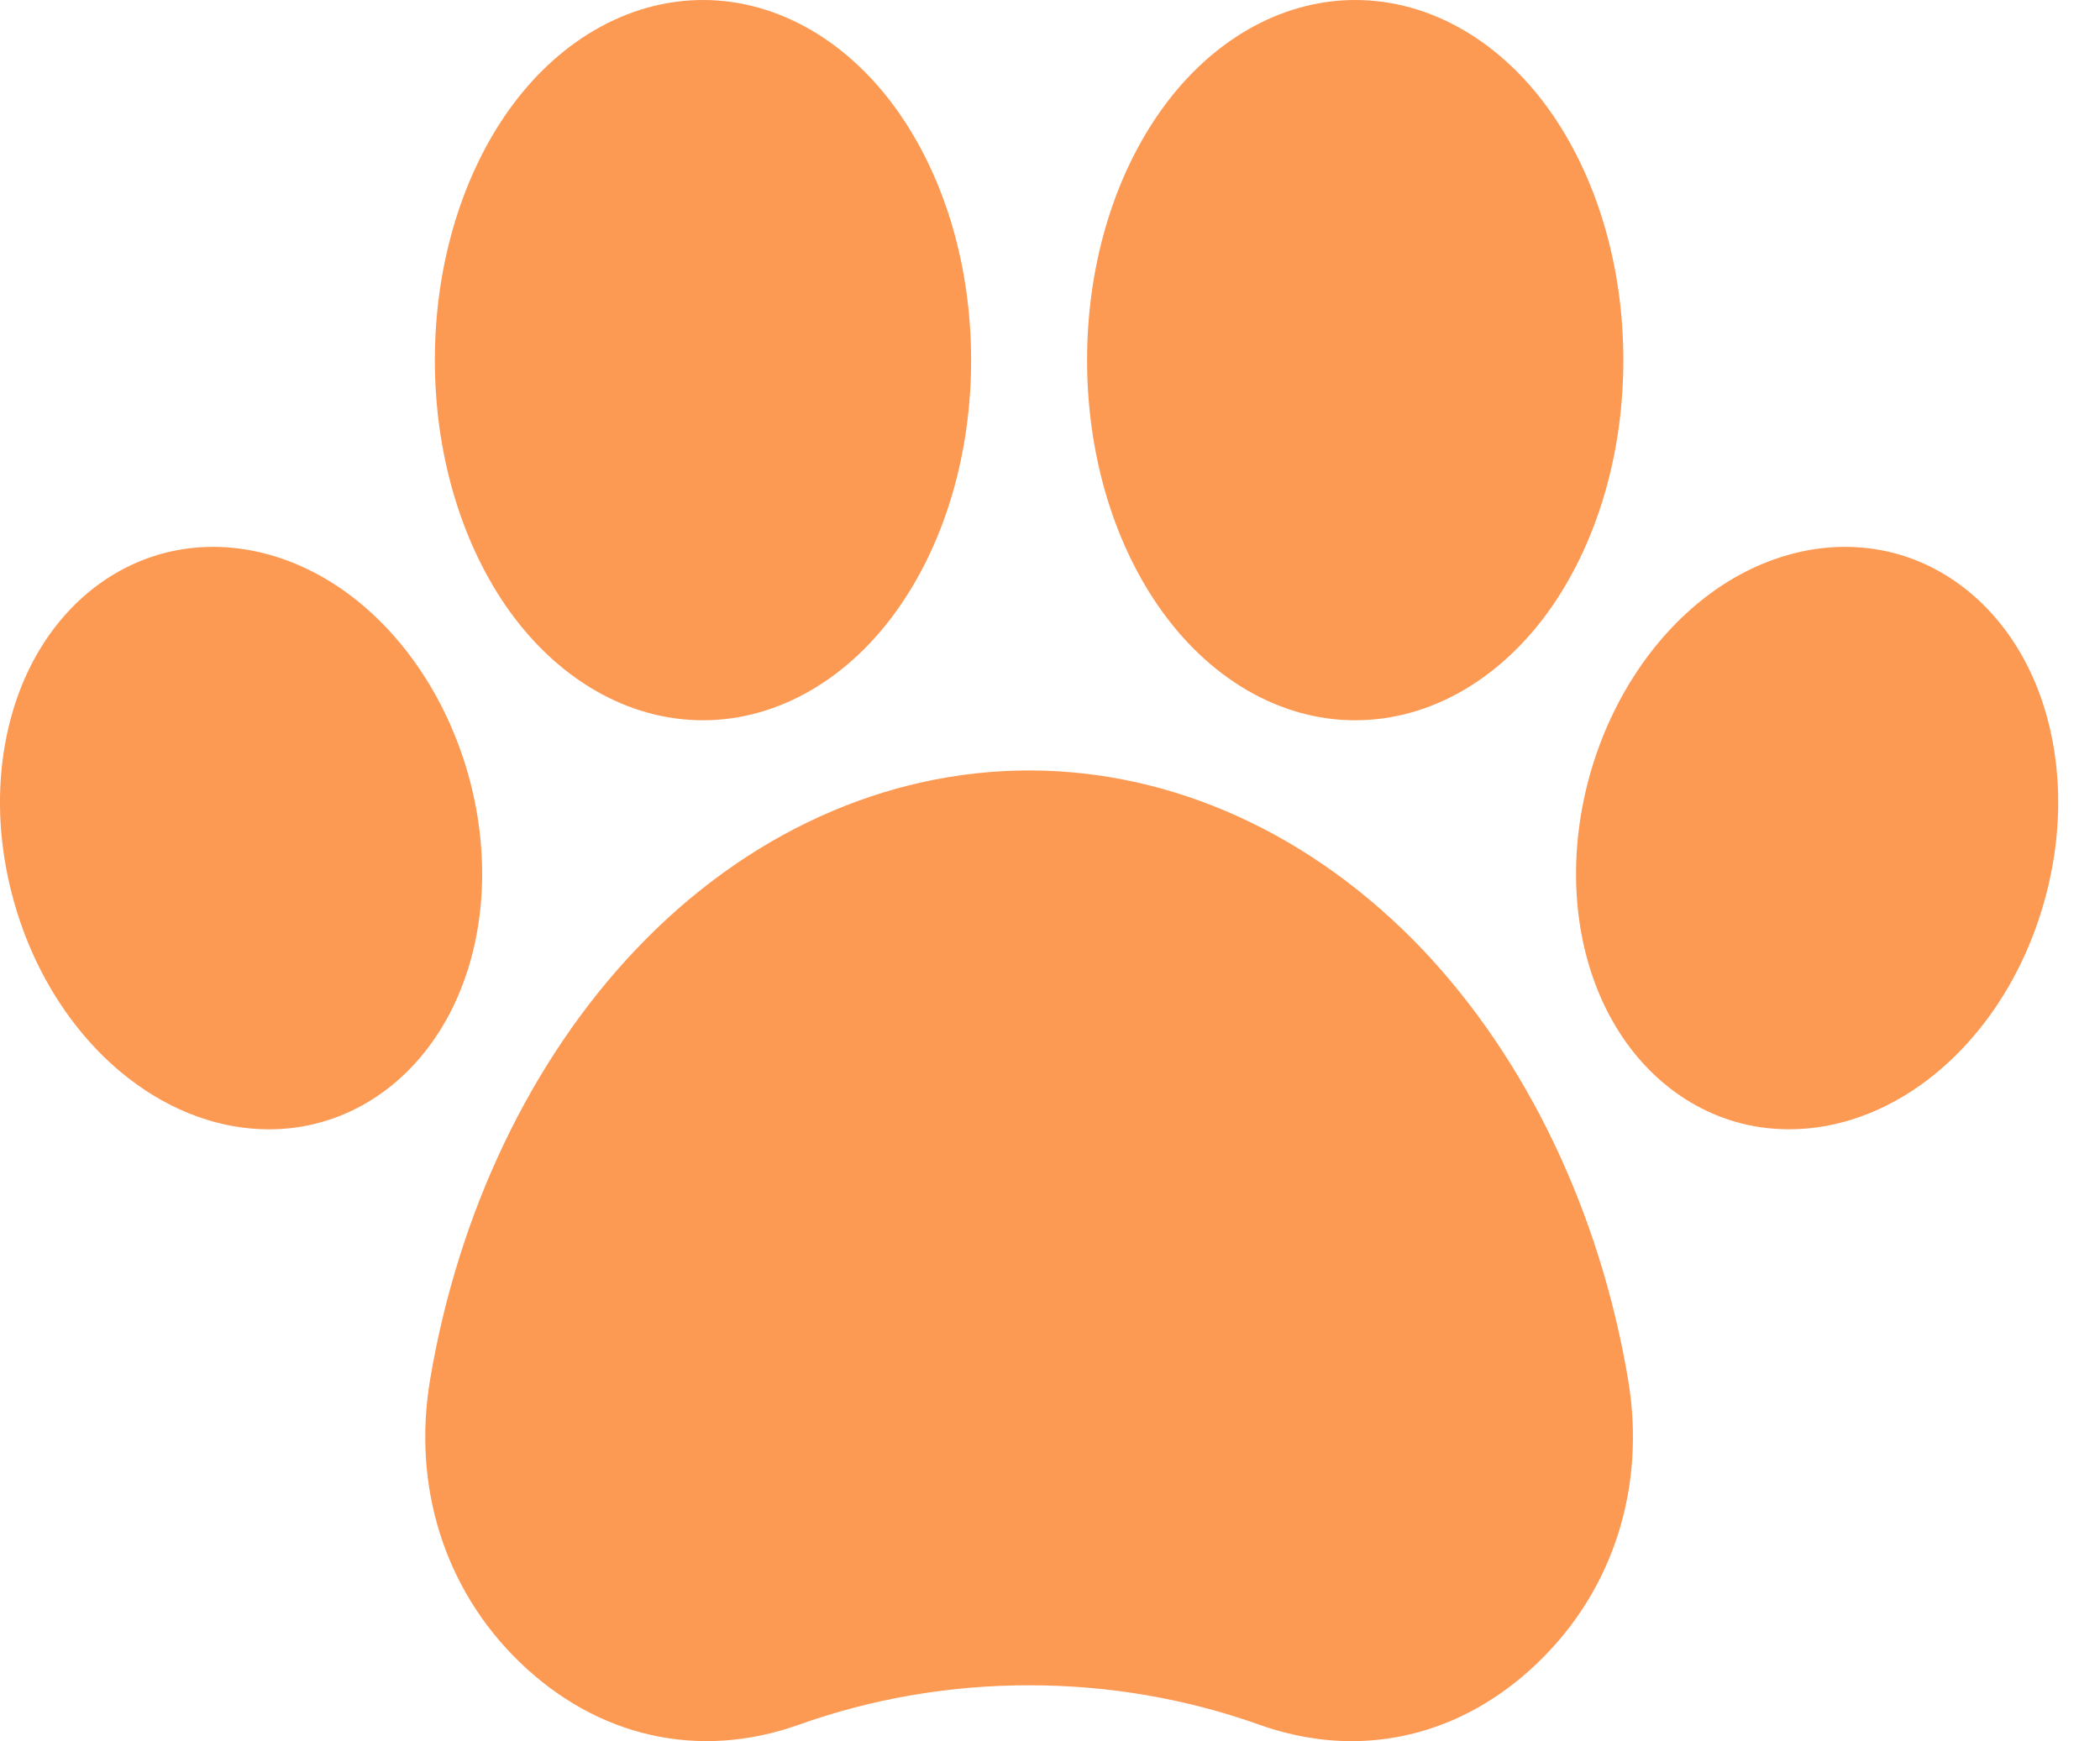 <?xml version="1.0" encoding="UTF-8"?> <svg xmlns="http://www.w3.org/2000/svg" width="41" height="34" viewBox="0 0 41 34" fill="none"><path d="M39.904 17.629C39.505 19.039 38.706 20.261 37.657 21.069C36.819 21.715 35.868 22.052 34.932 22.052C34.579 22.052 34.235 22.006 33.894 21.909C32.657 21.555 31.654 20.573 31.145 19.212C30.68 17.972 30.648 16.513 31.048 15.103C31.451 13.693 32.25 12.471 33.295 11.663C34.446 10.776 35.817 10.469 37.058 10.822C38.295 11.176 39.301 12.159 39.81 13.52C40.273 14.76 40.308 16.218 39.904 17.629ZM13.725 14.065C15.197 14.065 16.603 13.245 17.582 11.816C18.471 10.519 18.96 8.821 18.96 7.033C18.96 5.244 18.471 3.546 17.582 2.249C16.603 0.82 15.197 0 13.725 0C12.249 0 10.844 0.82 9.865 2.249C8.98 3.546 8.49 5.244 8.49 7.033C8.49 8.821 8.98 10.519 9.865 11.816C10.844 13.245 12.249 14.065 13.725 14.065ZM26.459 14.065C27.935 14.065 29.34 13.245 30.319 11.816C31.204 10.519 31.694 8.821 31.694 7.033C31.694 5.244 31.204 3.546 30.319 2.249C29.34 0.82 27.935 0 26.459 0C24.986 0 23.581 0.82 22.602 2.249C21.713 3.546 21.224 5.244 21.224 7.033C21.224 8.821 21.713 10.519 22.602 11.816C23.581 13.245 24.986 14.065 26.459 14.065ZM9.136 15.104C8.733 13.693 7.934 12.471 6.889 11.663C5.738 10.776 4.367 10.469 3.126 10.822C1.885 11.177 0.882 12.159 0.373 13.52C-0.089 14.76 -0.124 16.218 0.279 17.629C0.679 19.039 1.477 20.261 2.527 21.069C3.365 21.715 4.316 22.053 5.252 22.053C5.6 22.053 5.949 22.006 6.286 21.909C7.527 21.555 8.529 20.573 9.038 19.212C9.504 17.972 9.536 16.513 9.136 15.104ZM27.774 18.542C25.628 16.287 22.903 15.045 20.092 15.045C17.281 15.045 14.551 16.287 12.414 18.542C10.37 20.693 8.944 23.677 8.396 26.947C8.048 29.033 8.682 31.04 10.143 32.454C11.662 33.926 13.647 34.372 15.589 33.682C17.026 33.169 18.541 32.909 20.092 32.909C21.642 32.909 23.158 33.169 24.595 33.682C25.194 33.895 25.797 34 26.388 34C27.715 34 28.988 33.472 30.037 32.454C31.502 31.04 32.136 29.033 31.788 26.947C31.239 23.677 29.814 20.693 27.774 18.542Z" fill="#FC9953"></path></svg> 